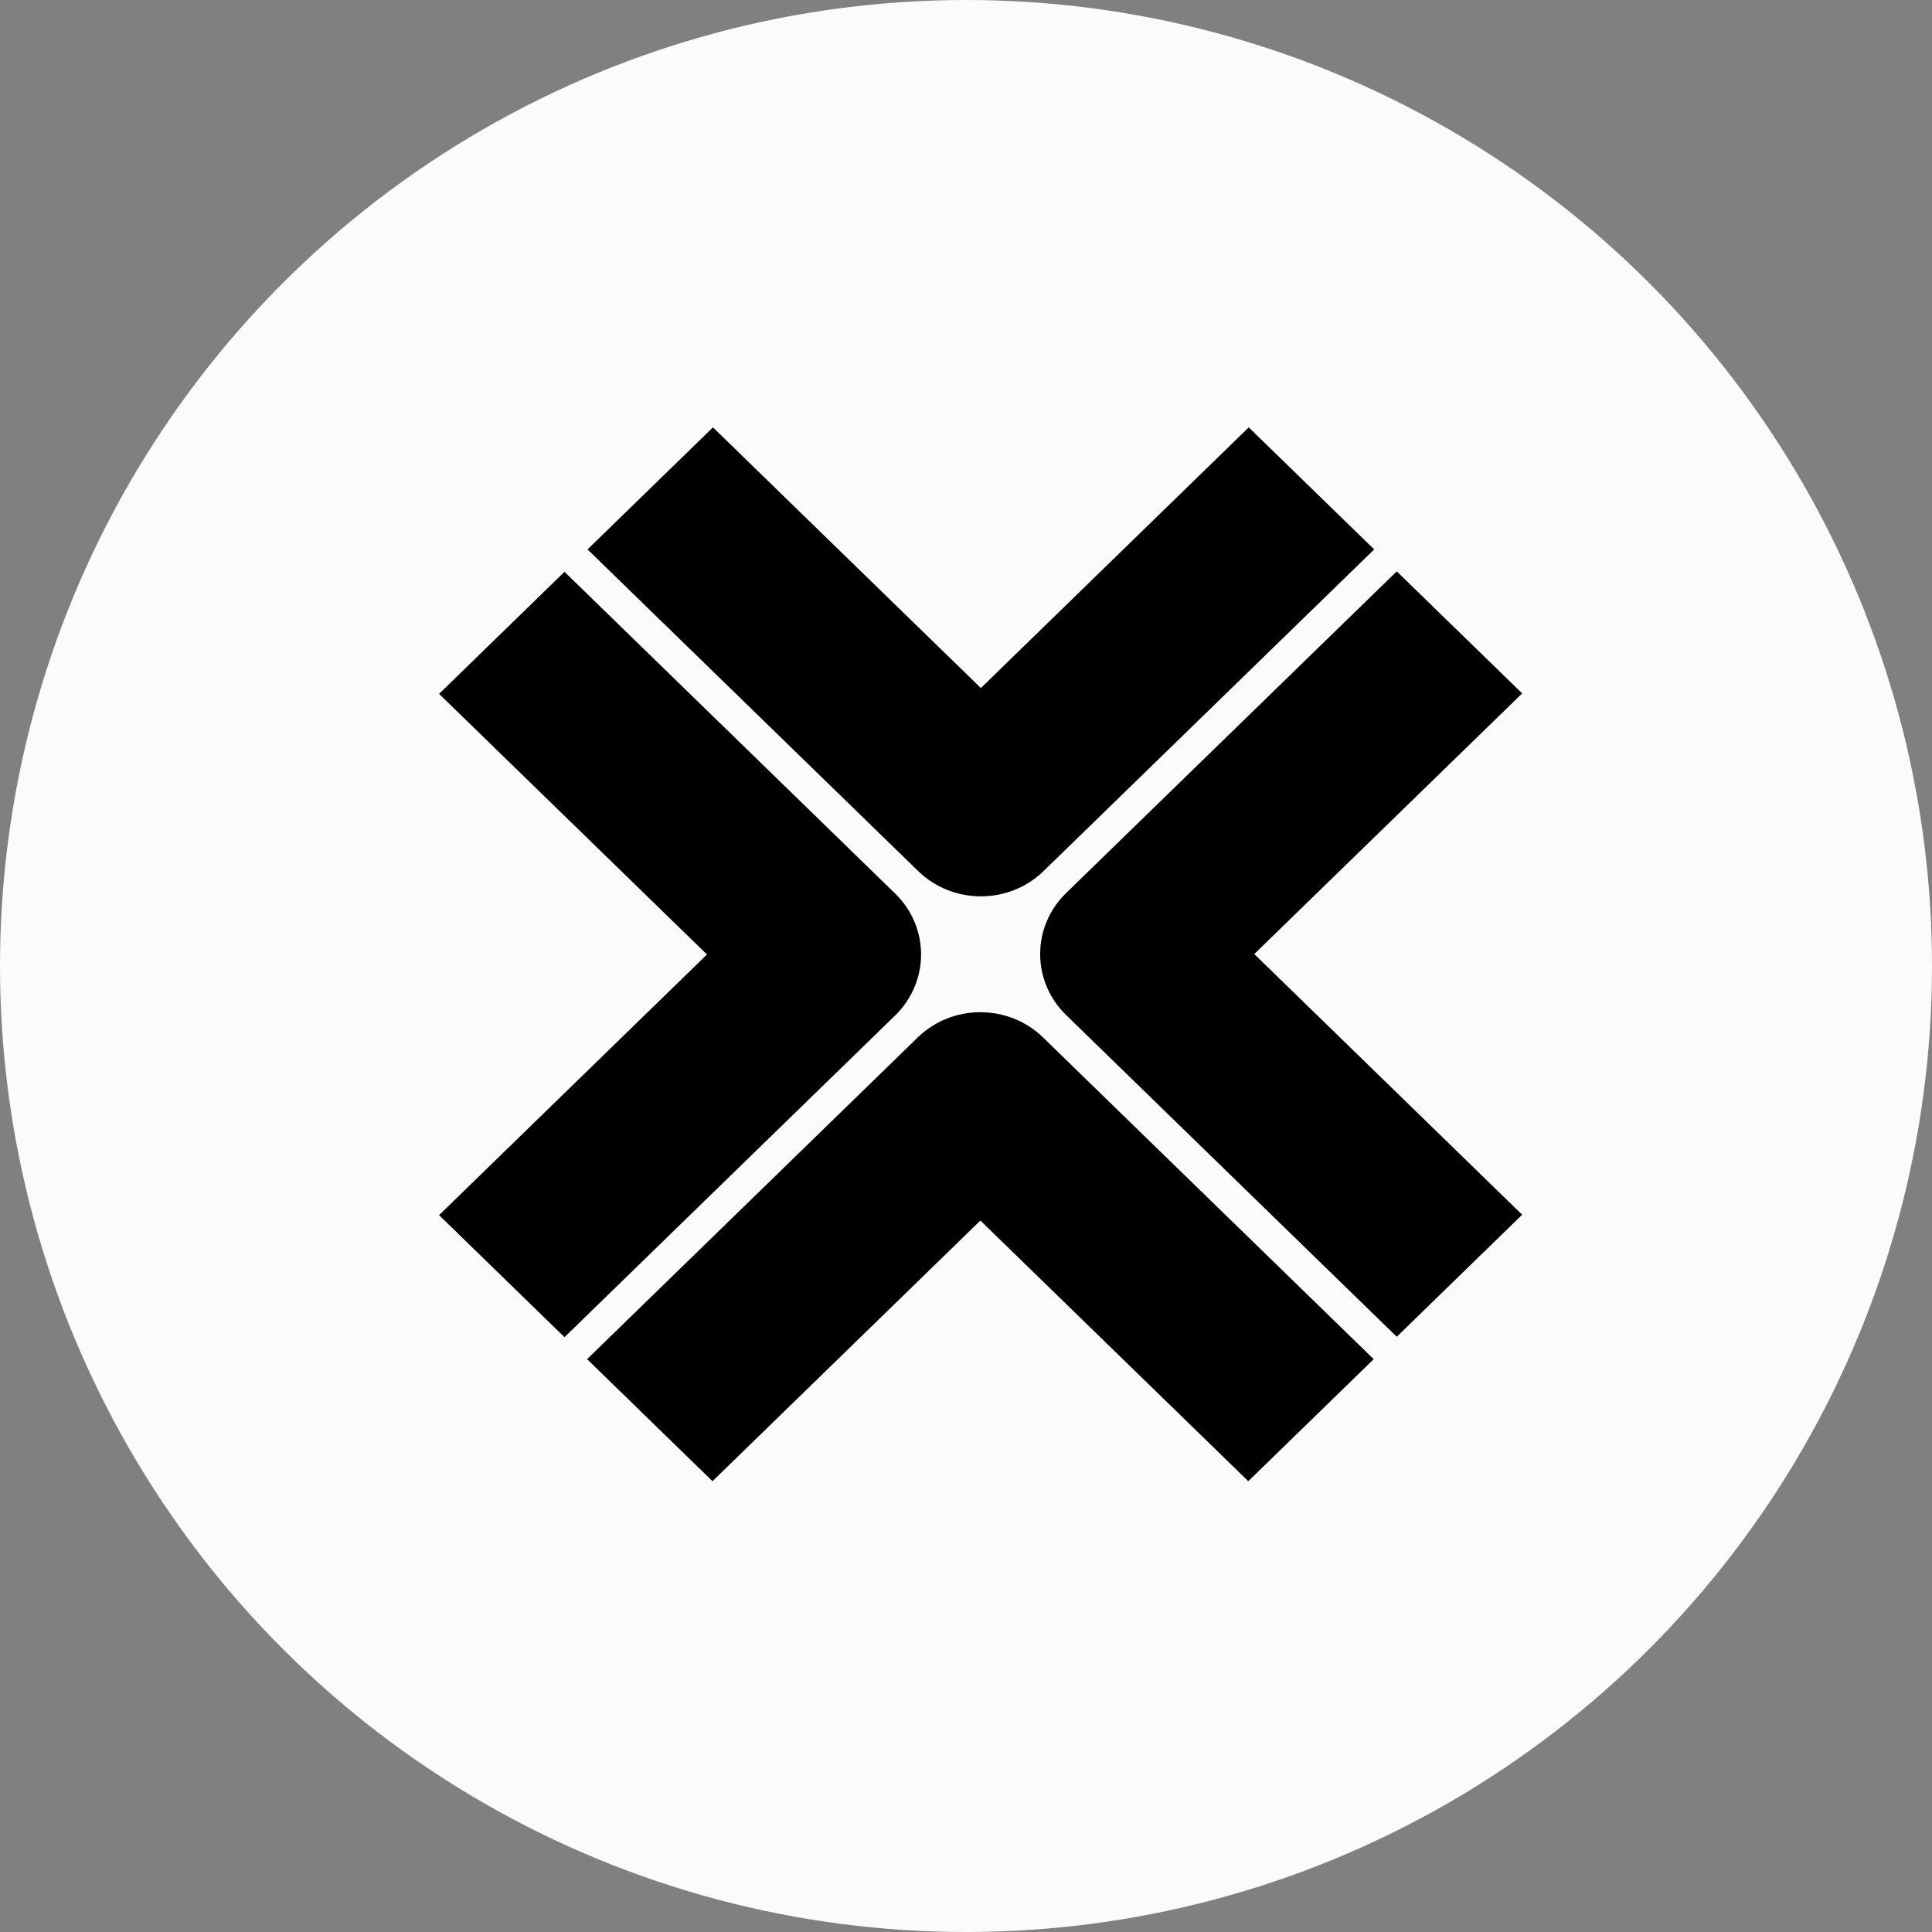 <svg width="72" height="72" viewBox="0 0 72 72" fill="none" xmlns="http://www.w3.org/2000/svg">
<rect x="0" y="0" width="72" height="72" fill="#808080" stroke="none"/>
<g clip-path="url(#clip0_254_6958)">
<circle cx="36" cy="36" r="36" fill="#FBFBFB"/>
<path d="M38.891 32.462L51.212 20.475L46.537 15.927L36.554 25.641L26.57 15.927L21.896 20.475L34.217 32.462C34.862 33.09 35.708 33.404 36.554 33.404C37.399 33.404 38.245 33.09 38.891 32.462ZM56.727 45.269L46.743 35.555L56.727 25.841L52.053 21.293L39.732 33.281C38.441 34.537 38.441 36.573 39.732 37.829L52.053 49.817L56.727 45.269ZM36.536 45.486L46.52 55.2L51.194 50.652L38.873 38.664C37.583 37.408 35.49 37.408 34.199 38.664L21.879 50.652L26.553 55.2L36.536 45.486ZM33.358 37.845C33.978 37.242 34.326 36.424 34.326 35.572C34.326 34.719 33.978 33.901 33.358 33.298L21.037 21.31L16.363 25.858L26.347 35.571L16.363 45.285L21.037 49.833L33.358 37.845Z" fill="black"/>
</g>
<defs>
<clipPath id="clip0_254_6958">
<rect width="72" height="72" fill="white"/>
</clipPath>
</defs>
</svg>
